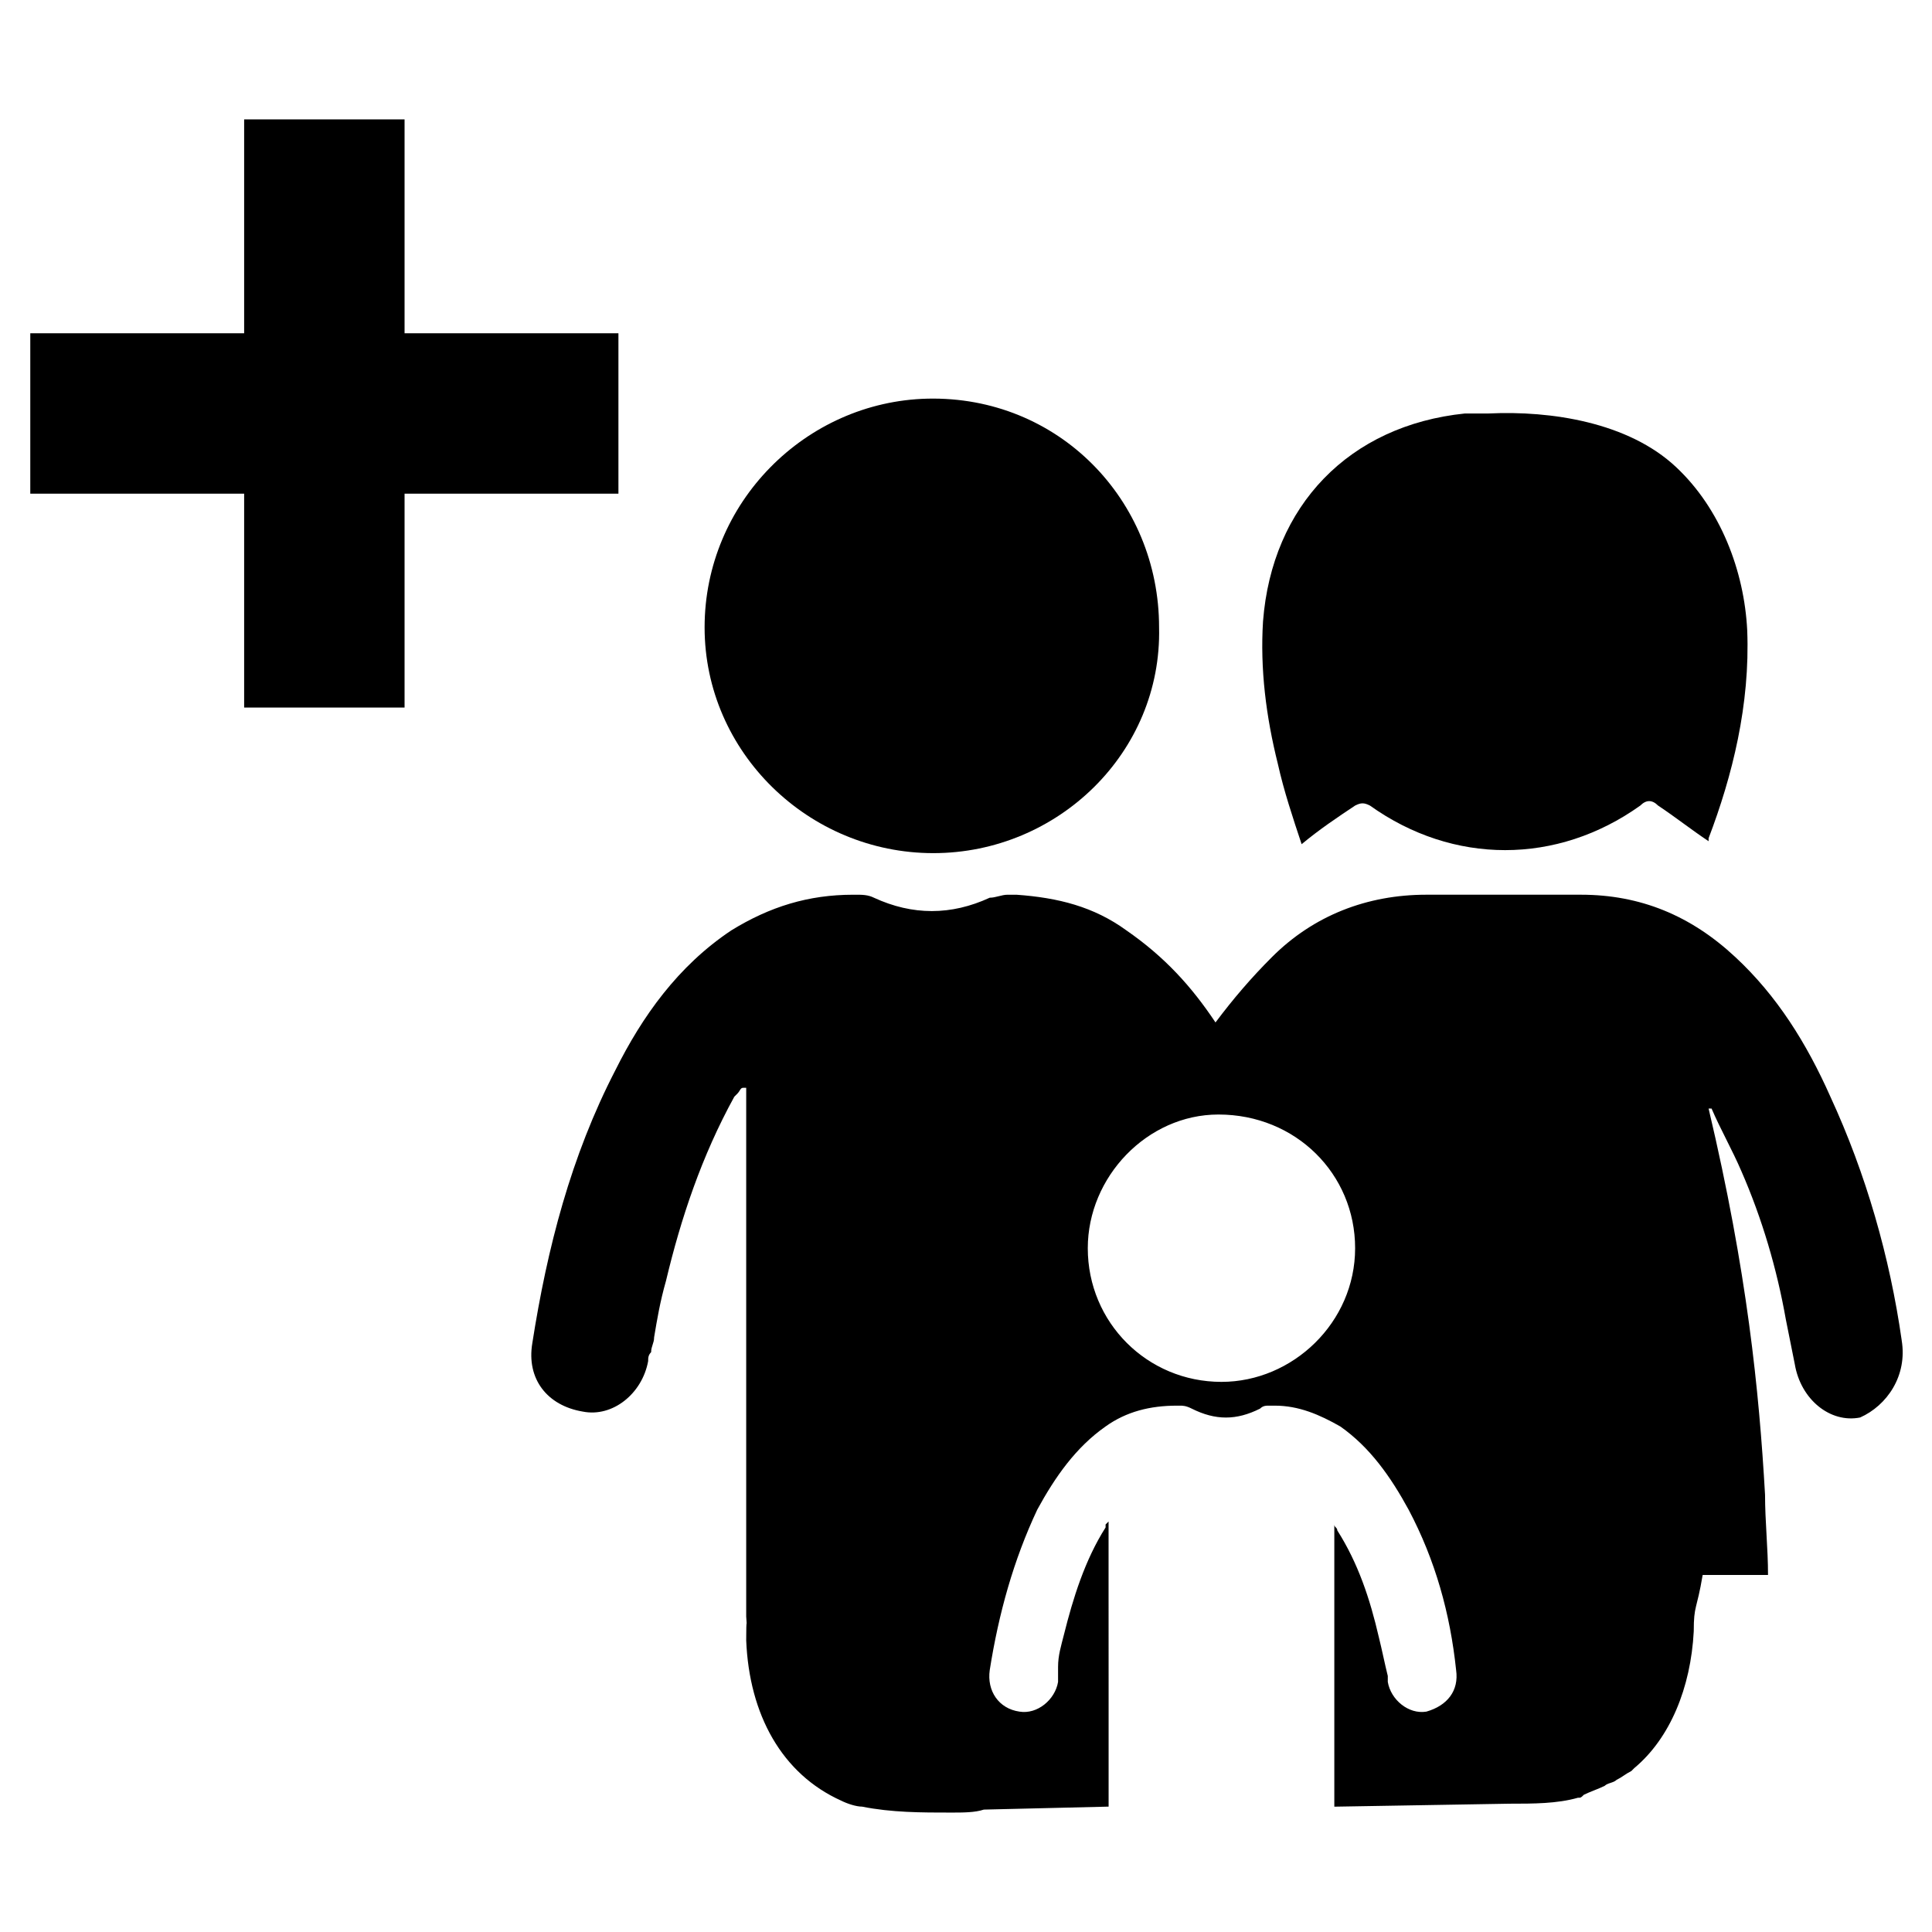 <?xml version="1.0" encoding="UTF-8"?>
<!-- Uploaded to: SVG Repo, www.svgrepo.com, Generator: SVG Repo Mixer Tools -->
<svg fill="#000000" width="800px" height="800px" version="1.1" viewBox="144 144 512 512" xmlns="http://www.w3.org/2000/svg">
 <g>
  <path d="m391.34 370.09c-33.062 0-60.613-26.766-60.613-59.828s26.766-59.828 59.039-60.613c34.637-0.789 61.402 26.766 61.402 60.613 0.785 33.062-26.766 59.828-59.828 59.828z"/>
  <path d="m607.03 311.04c-0.789-15.742-7.086-32.273-18.895-43.297-12.594-11.809-33.062-14.957-49.594-14.168h-6.297c-30.699 3.148-51.168 24.402-53.531 55.105-0.789 12.594 0.789 25.191 3.938 37.785 1.574 7.086 3.938 14.168 6.297 21.254 4.723-3.938 9.445-7.086 14.168-10.234 1.574-0.789 2.363-0.789 3.938 0 22.043 15.742 49.594 15.742 71.637 0 1.574-1.574 3.148-1.574 4.723 0 4.723 3.148 8.66 6.297 13.383 9.445v-0.789c6.301-16.527 11.023-35.418 10.234-55.102z"/>
  <path d="m647.97 499.19c-3.148-22.043-9.445-44.082-18.895-64.551-6.297-14.168-14.168-26.766-25.191-37-11.809-11.02-25.191-16.531-40.934-16.531h-20.469-20.469c-15.742 0-29.914 5.512-40.934 16.531-5.512 5.512-10.234 11.02-14.957 17.32-6.297-9.445-13.383-17.32-23.617-24.402-8.66-6.297-18.105-8.66-29.125-9.445h-2.363c-1.574 0-3.148 0.789-4.723 0.789-10.234 4.723-20.469 4.723-30.699 0-1.574-0.789-3.148-0.789-4.723-0.789h-0.789c-11.809 0-22.043 3.148-32.273 9.445-14.168 9.445-23.617 22.828-30.699 37-11.809 22.828-18.105 47.23-22.043 72.422-1.574 9.445 3.938 16.531 13.383 18.105 7.871 1.574 15.742-4.723 17.32-13.383 0-0.789 0-1.574 0.789-2.363 0-1.574 0.789-2.363 0.789-3.938 0.789-4.723 1.574-9.445 3.148-14.957 3.938-16.531 9.445-33.062 18.105-48.805l0.789-0.789c0.789-0.789 0.789-1.574 1.574-1.574h0.789v7.871 23.617 44.871 63.762c0.789 12.594 0-6.297 0 6.297 0.789 19.68 9.445 35.426 25.191 42.508 1.574 0.789 3.938 1.574 5.512 1.574 7.871 1.574 15.742 1.574 23.617 1.574 3.148 0 6.297 0 8.66-0.789l33.062-0.789v-3.148-22.043-5.512l-0.012-26.754v-13.383-4.723s-0.789 0.789-0.789 0.789v0.789c-5.512 8.66-8.66 18.895-11.02 28.34-0.789 3.148-1.574 5.512-1.574 8.66v2.363 1.574c-0.789 4.723-5.512 8.66-10.234 7.871-5.512-0.789-8.66-5.512-7.871-11.02 2.363-14.957 6.297-29.125 12.594-42.508 4.723-8.66 10.234-16.531 18.105-22.043 5.512-3.938 11.809-5.512 18.895-5.512h0.789c0.789 0 1.574 0 3.148 0.789 6.297 3.148 11.809 3.148 18.105 0 0.789-0.789 1.574-0.789 2.363-0.789h1.574c6.297 0 11.809 2.363 17.32 5.512 7.871 5.512 13.383 13.383 18.105 22.043 7.086 13.383 11.02 27.551 12.594 42.508 0.789 5.512-2.363 9.445-7.871 11.02-4.723 0.789-9.445-3.148-10.234-7.871v-1.574c-0.789-3.148-1.574-7.086-2.363-10.234-2.363-10.234-5.512-19.68-11.02-28.34 0-0.789-0.789-0.789-0.789-1.574v44.871 29.914l46.445-0.789c6.297 0 12.594 0 18.105-1.574 0.789 0 0.789 0 1.574-0.789 1.574-0.789 3.938-1.574 5.512-2.363 0.789-0.789 2.363-0.789 3.148-1.574 1.574-0.789 2.363-1.574 3.938-2.363l0.789-0.789c9.445-7.871 14.957-21.254 15.742-36.211 0-7.086 0.789-5.512 2.363-14.957h17.32c0-7.086-0.789-14.168-0.789-21.254-1.574-27.551-4.723-59.039-14.957-102.34h0.789c2.363 5.512 5.512 11.02 7.871 16.531 5.512 12.594 9.445 25.977 11.809 39.359 0.789 3.938 1.574 7.871 2.363 11.809 1.574 9.445 9.445 15.742 17.32 14.168 7.074-3.148 12.586-11.02 11.012-20.465zm-180.27 11.02c-19.68 0-35.426-15.742-35.426-35.426 0-18.895 15.742-35.426 34.637-35.426 20.469 0 36.211 15.742 36.211 35.426 0 19.68-16.531 35.426-35.422 35.426z"/>
  <path d="m307.89 232.32h-56.676v-56.68h-42.512v56.68h-56.676v42.508h56.676v56.68h42.512v-56.68h56.676z"/>
 </g>
</svg>